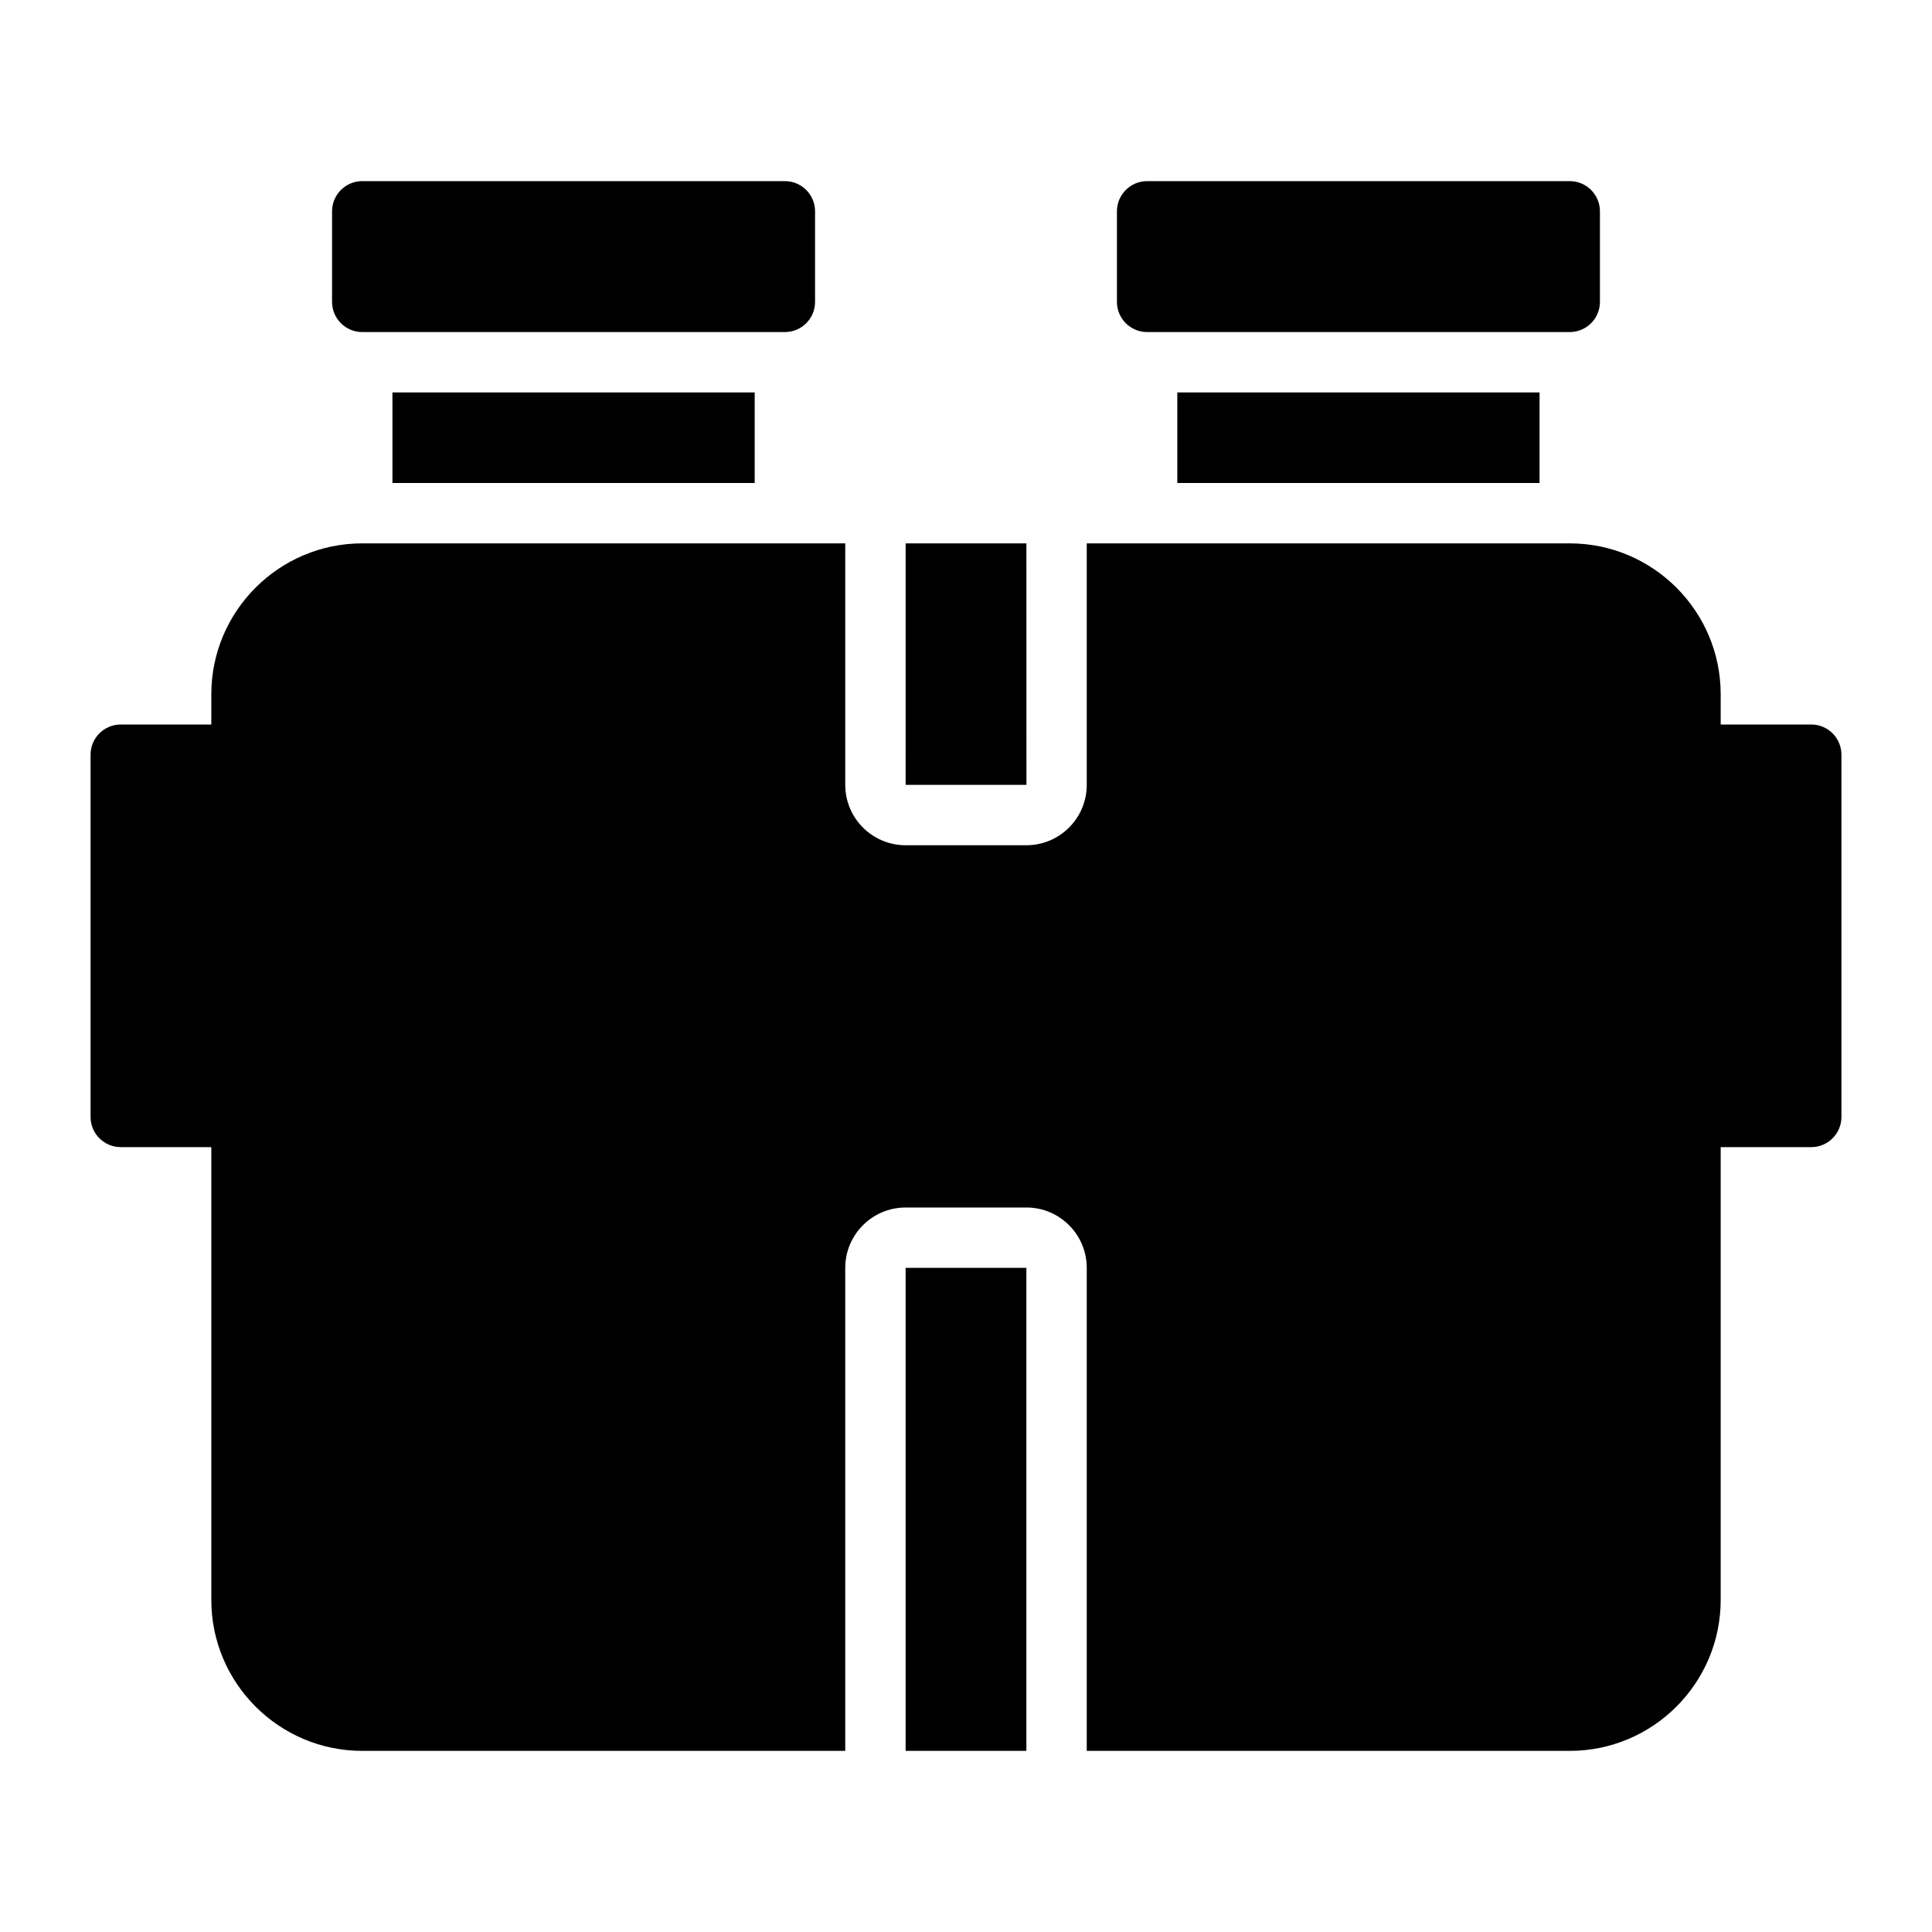 <svg id="Glyph" viewBox="0 0 64 64" xmlns="http://www.w3.org/2000/svg"><path d="m25 13v3h-12v-3zm14 0v3h12v-3zm-13-7h-14c-.552 0-1 .448-1 1v3c0 .552.448 1 1 1h14c.552 0 1-.448 1-1v-3c0-.552-.448-1-1-1zm26 0h-14c-.552 0-1 .448-1 1v3c0 .552.448 1 1 1h14c.552 0 1-.448 1-1v-3c0-.552-.448-1-1-1zm-22 20h4.002l-.001-8h-4zm0 32h4v-16h-4zm30-34h-3v-1c0-2.757-2.243-5-5-5h-16v8c0 1.103-.897 2-2 2h-4c-1.103 0-2-.897-2-2v-8h-16c-2.757 0-5 2.243-5 5v1h-3c-.552 0-1 .448-1 1v12c0 .552.448 1 1 1h3v15c0 2.757 2.243 5 5 5h16v-16c0-1.103.897-2 2-2h4c1.103 0 2 .897 2 2v16h16c2.757 0 5-2.243 5-5v-15h3c.552 0 1-.448 1-1v-12c0-.552-.448-1-1-1z"/></svg>